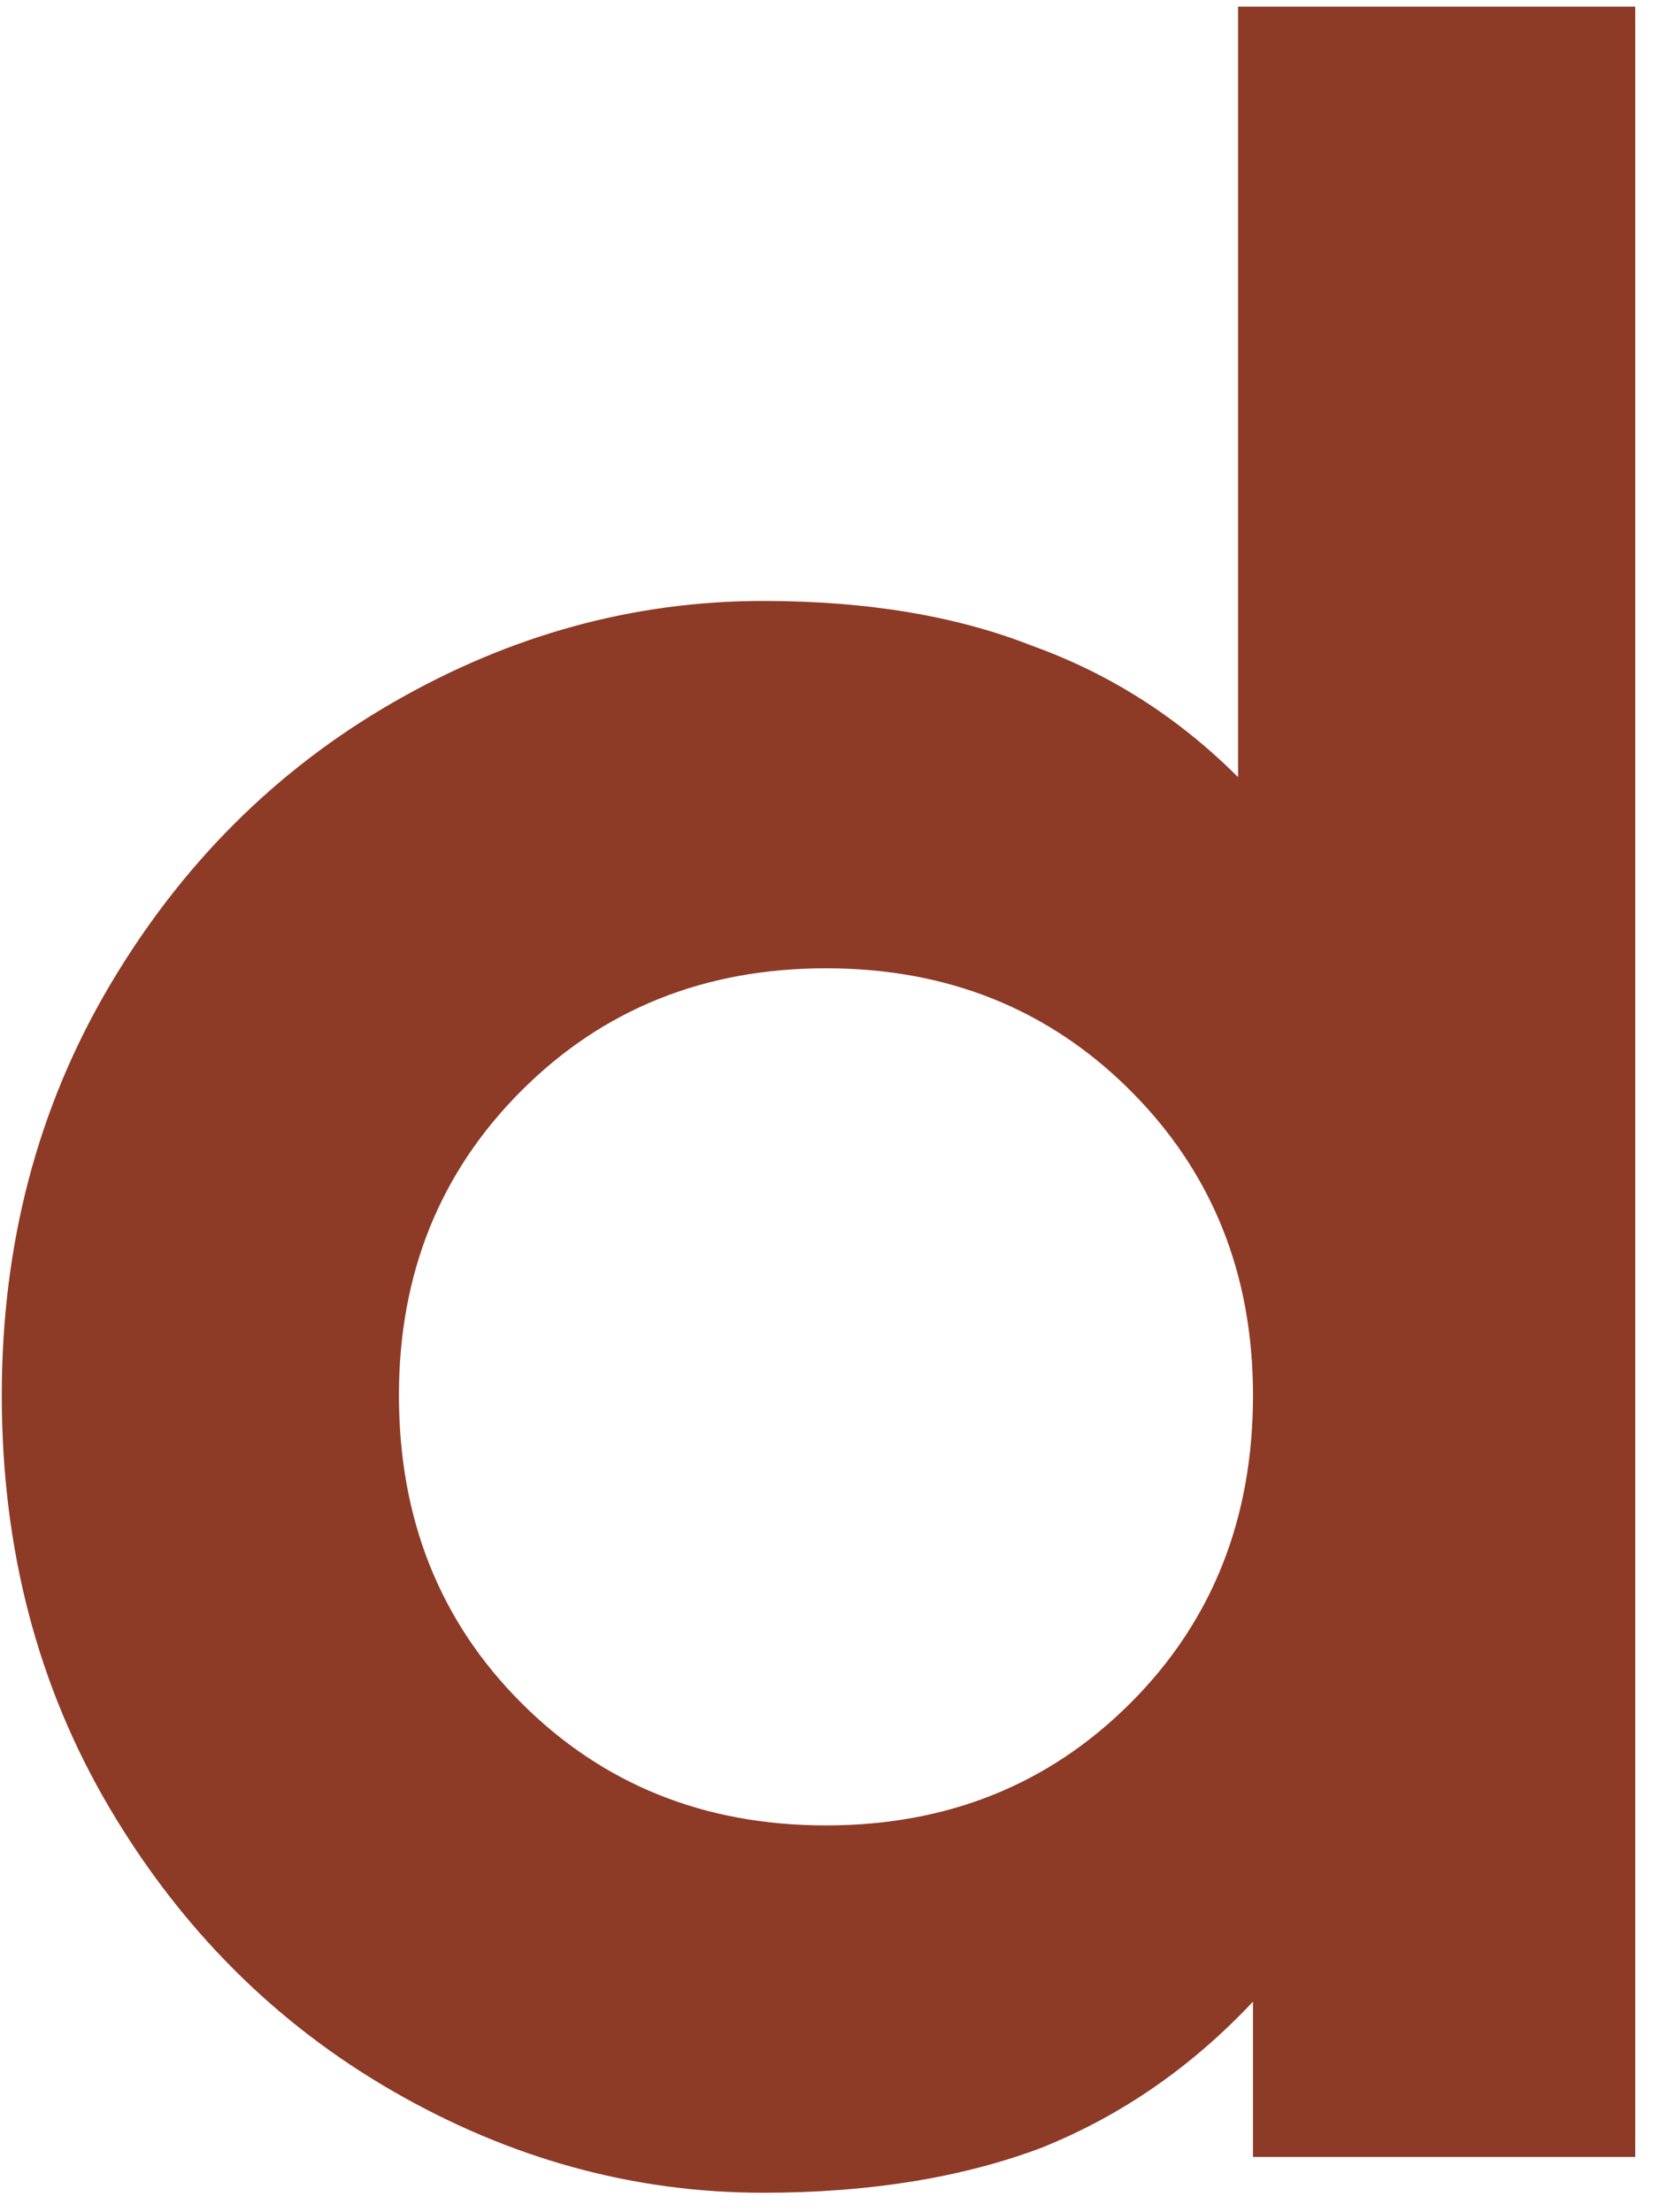 <svg width="30" height="40" viewBox="0 0 30 40" fill="none" xmlns="http://www.w3.org/2000/svg">
<path d="M22.388 0.12H29.57V39H22.658V36.192C21.542 37.38 20.264 38.262 18.824 38.838C17.384 39.378 15.71 39.648 13.802 39.648C11.462 39.648 9.23 39.036 7.106 37.812C4.982 36.588 3.272 34.878 1.976 32.682C0.68 30.486 0.032 28.002 0.032 25.23C0.032 22.494 0.68 20.028 1.976 17.832C3.272 15.636 4.982 13.926 7.106 12.702C9.23 11.478 11.462 10.866 13.802 10.866C15.674 10.866 17.294 11.136 18.662 11.676C20.066 12.18 21.308 12.972 22.388 14.052V0.12ZM14.936 33.006C17.132 33.006 18.968 32.268 20.444 30.792C21.92 29.316 22.658 27.462 22.658 25.23C22.658 23.034 21.92 21.198 20.444 19.722C18.968 18.246 17.132 17.508 14.936 17.508C12.74 17.508 10.904 18.246 9.428 19.722C7.952 21.198 7.214 23.034 7.214 25.23C7.214 27.462 7.952 29.316 9.428 30.792C10.904 32.268 12.74 33.006 14.936 33.006Z" fill="#8D3A26"/>
</svg>

